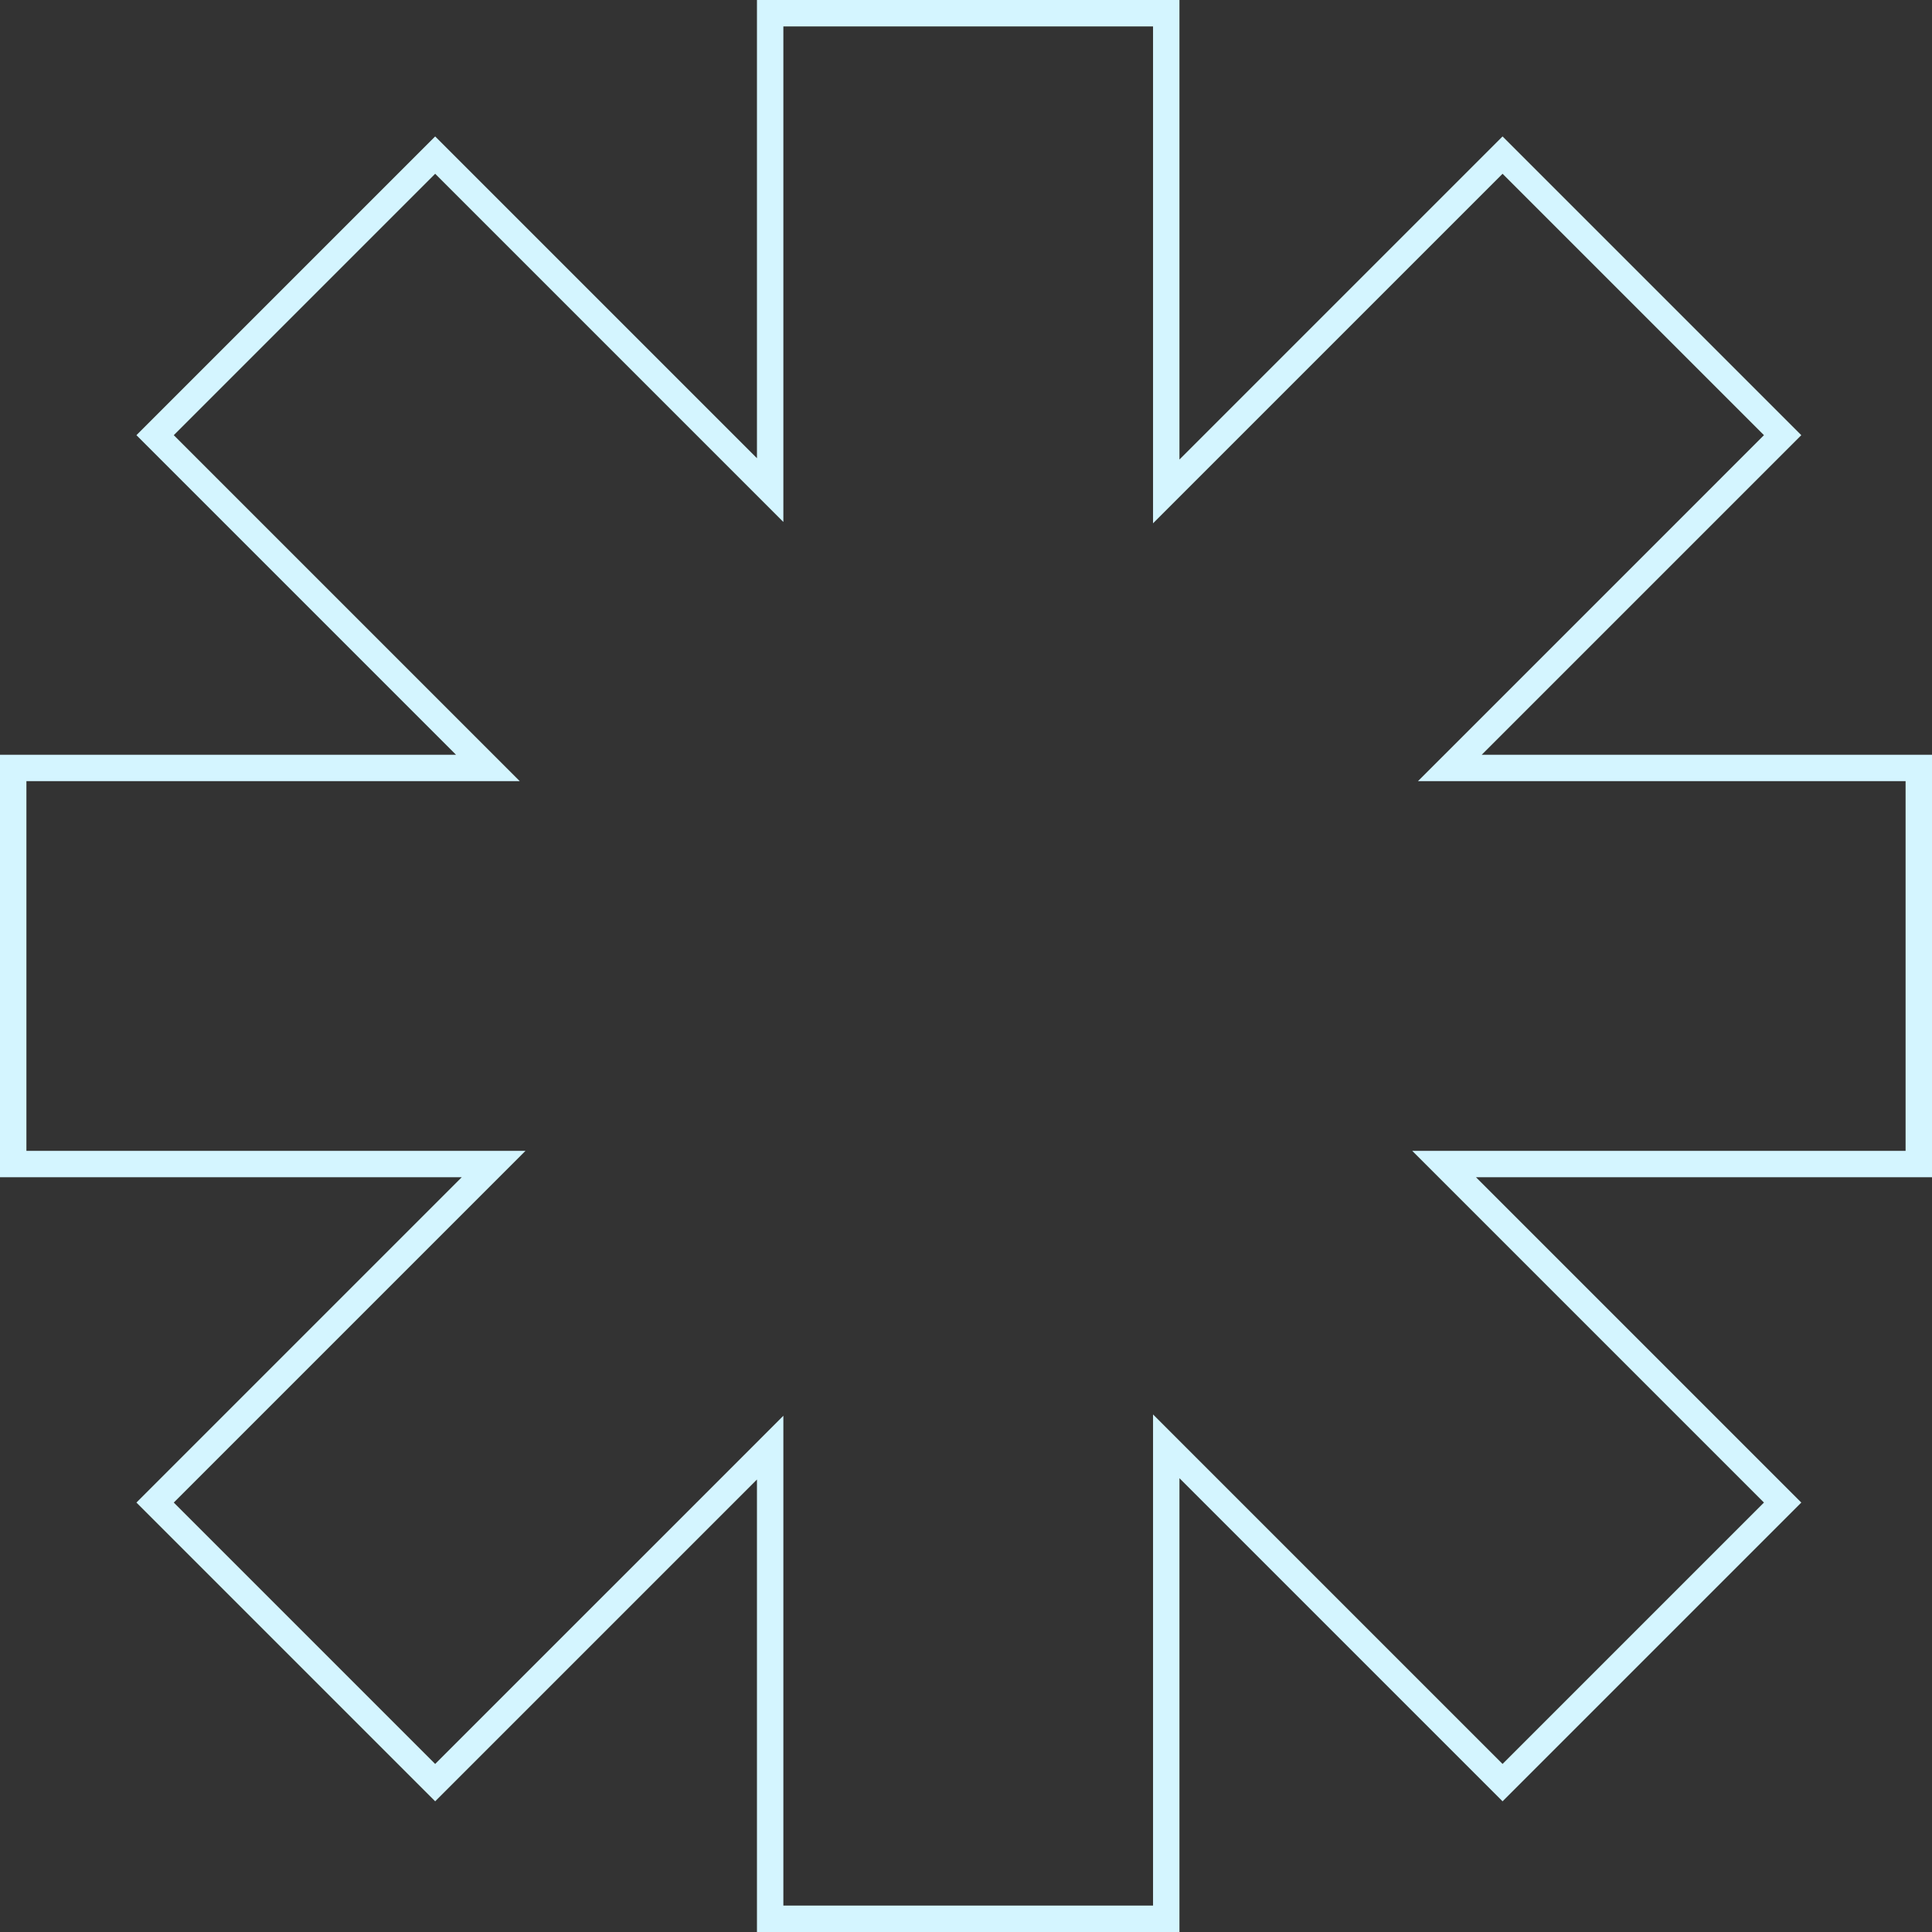 <?xml version="1.0" encoding="UTF-8"?> <svg xmlns="http://www.w3.org/2000/svg" width="439" height="439" viewBox="0 0 439 439" fill="none"><rect x="0" y="0" width="439" height="439" fill="#333333" stroke="none"/> <path d="M270.121 106.542L341.42 35.243L405.06 98.883L334.564 169.379L329.442 174.5H336.685H436V264.5H335.382H328.139L333.26 269.621L405.06 341.42L341.42 405.06L270.121 333.762L265 328.64V335.883V436H175V336.185V328.942L169.879 334.064L98.882 405.06L35.243 341.42L107.042 269.621L112.163 264.5H104.921H3L3 174.5H103.617H110.86L105.739 169.379L35.243 98.883L98.882 35.243L169.879 106.24L175 111.361V104.118V3H265V104.421V111.663L270.121 106.542Z" stroke="#D4F5FF" stroke-width="6"></path> </svg> 